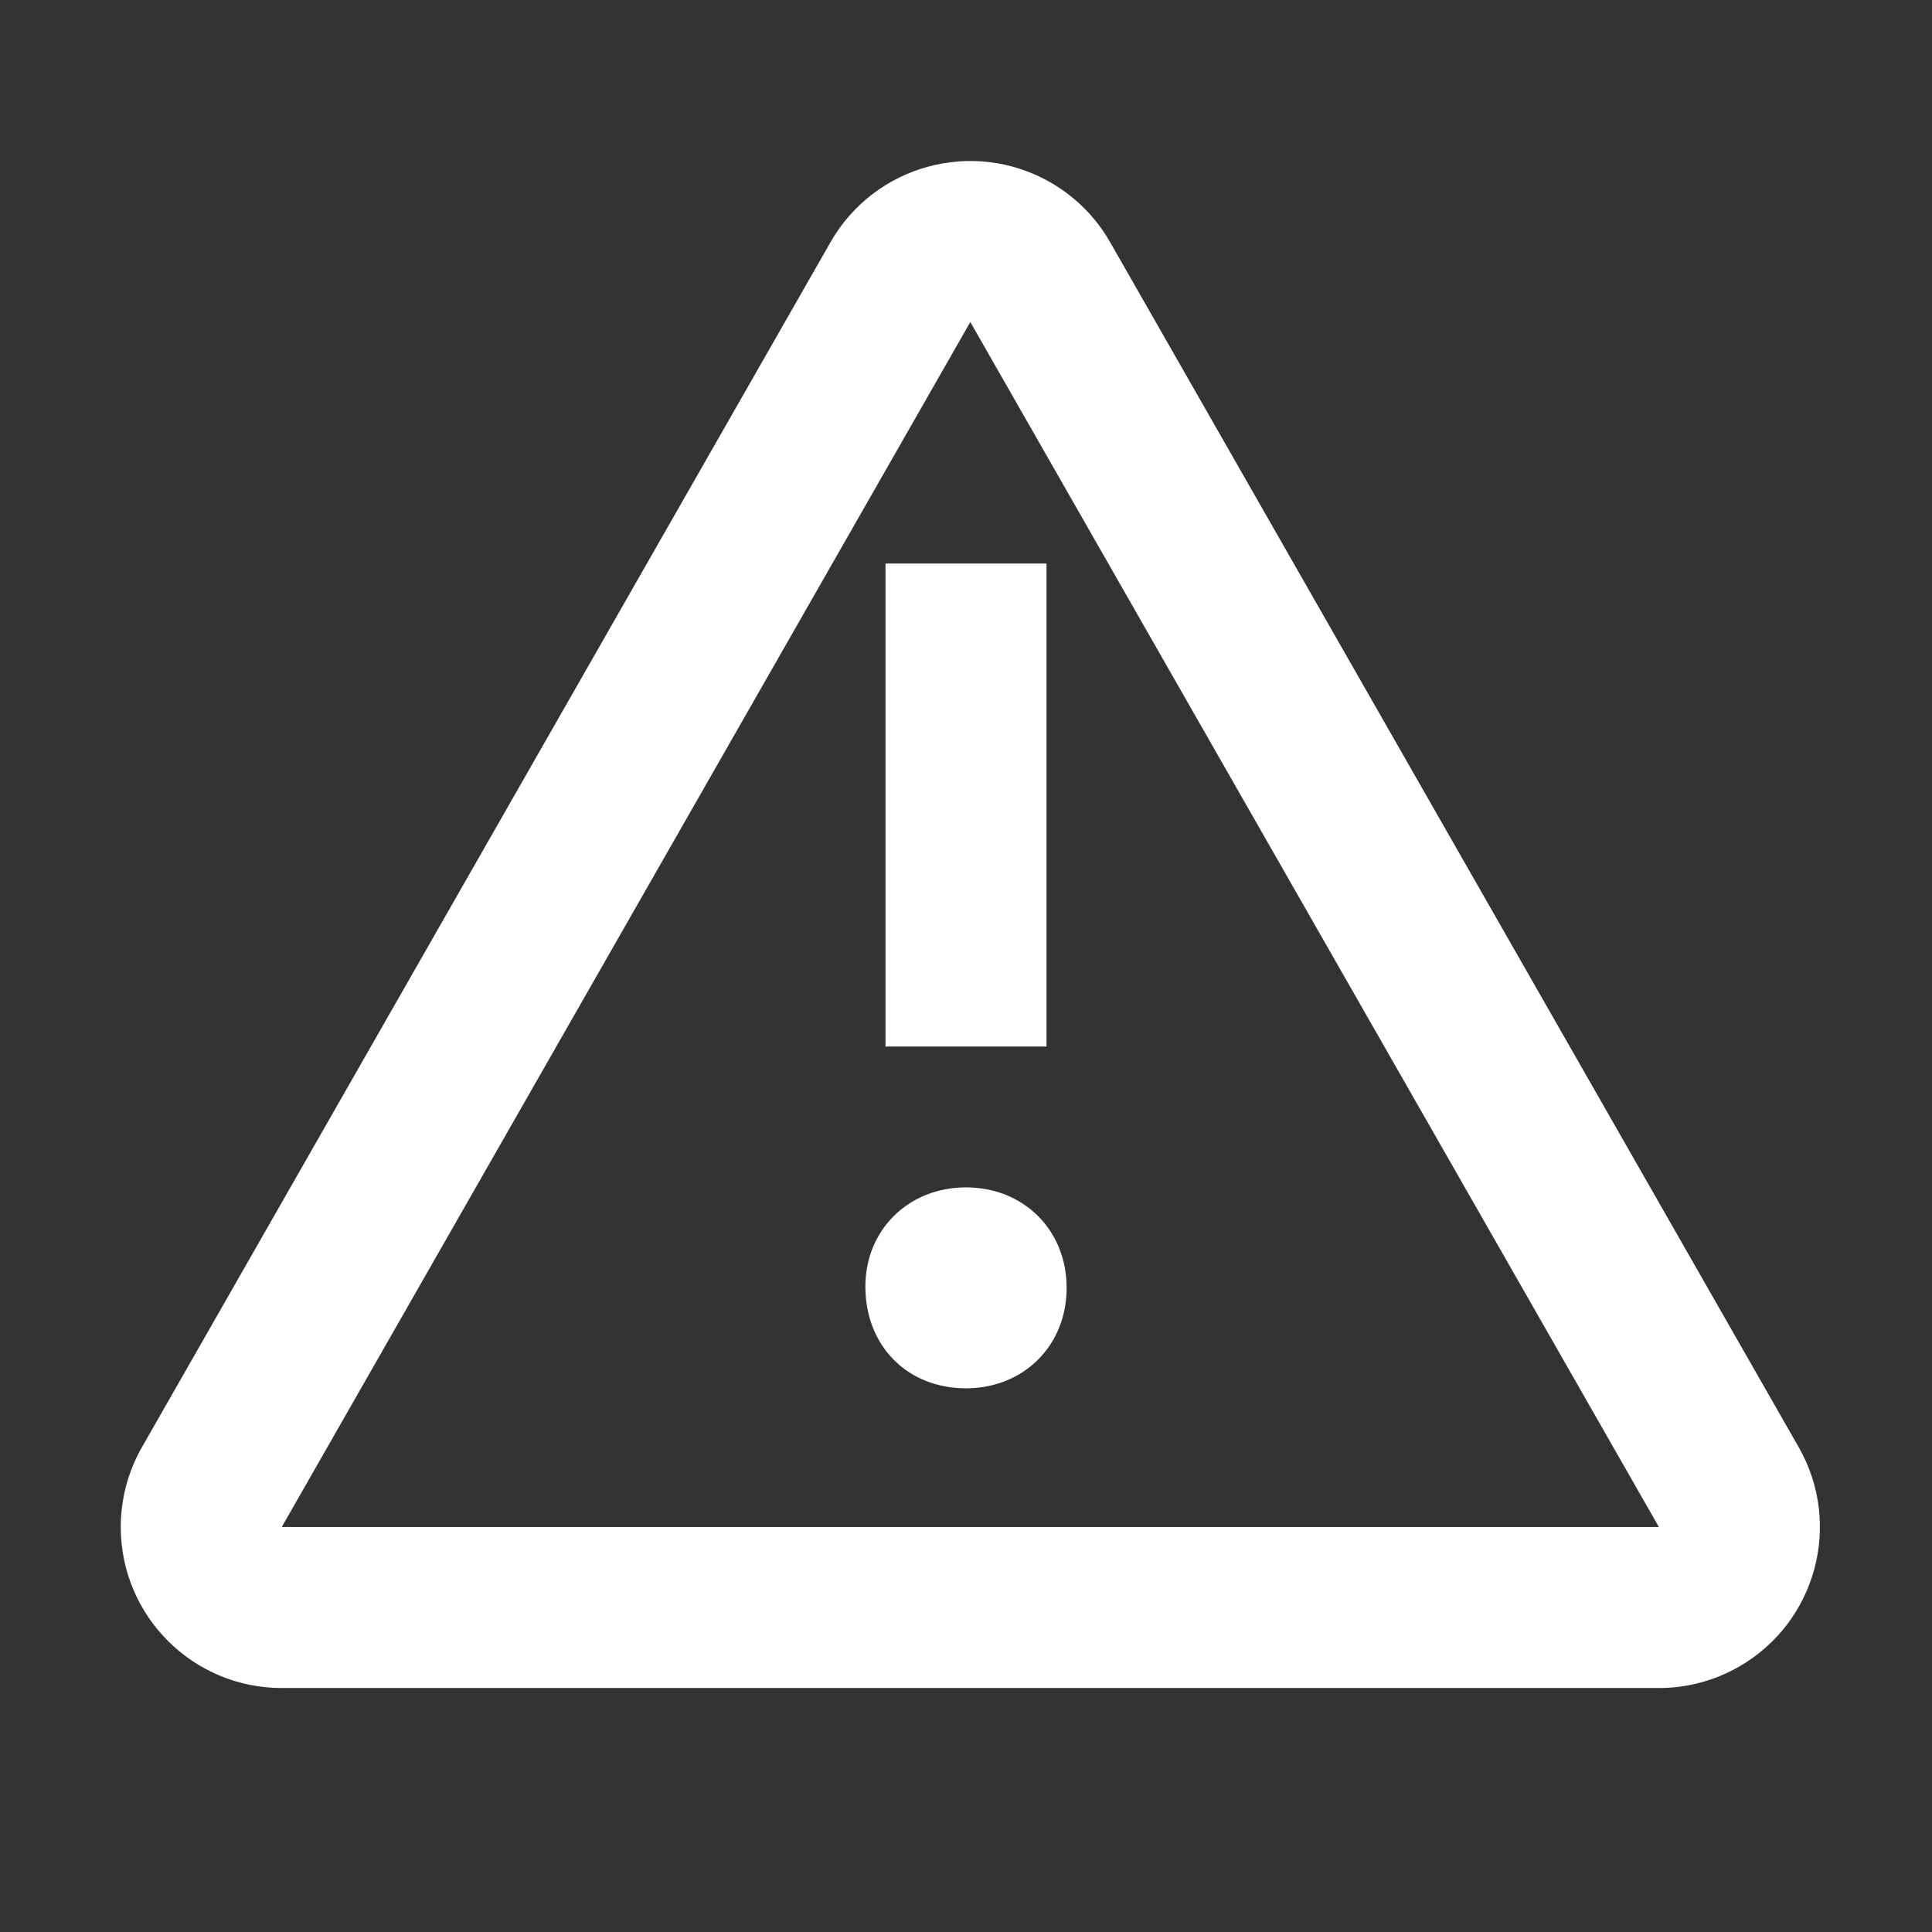 <svg viewBox="0 0 512 512" version="1.1" xmlns="http://www.w3.org/2000/svg" xmlns:xlink="http://www.w3.org/1999/xlink" fill="white"><rect x="0" y="0" width="512" height="512" fill="#333333" stroke="none"/><g id="SVGRepo_bgCarrier" stroke-width="0"></g><g id="SVGRepo_tracerCarrier" stroke-linecap="round" stroke-linejoin="round"></g><g id="SVGRepo_iconCarrier"> <title>warning</title> <g id="Page-1" stroke="none" stroke-width="1" fill="none" fill-rule="evenodd"> <g id="add" fill="white" transform="translate(32, 42.667)"> <path d="M246.313,5.629 C252.928,9.409 258.41,14.891 262.189,21.505 L444.667,340.841 C456.358,361.301 449.25,387.364 428.791,399.055 C422.344,402.739 415.047,404.677 407.622,404.677 L42.667,404.677 C19.103,404.677 7.10542736e-15,385.574 7.10542736e-15,362.01 C7.10542736e-15,354.585 1.938,347.288 5.622,340.841 L188.099,21.505 C199.79,1.046 225.854,-6.062 246.313,5.629 Z M225.144,42.674 L42.667,362.01 L407.622,362.01 L225.144,42.674 Z M224,272 C239.238,272 250.667,283.264 250.667,298.624 C250.667,313.984 239.238,325.248 224,325.248 C208.416,325.248 197.333,313.984 197.333,298.283 C197.333,283.264 208.762,272 224,272 Z M245.333,106.667 L245.333,234.667 L202.667,234.667 L202.667,106.667 L245.333,106.667 Z" id="Combined-Shape"> </path> </g> </g> </g></svg>